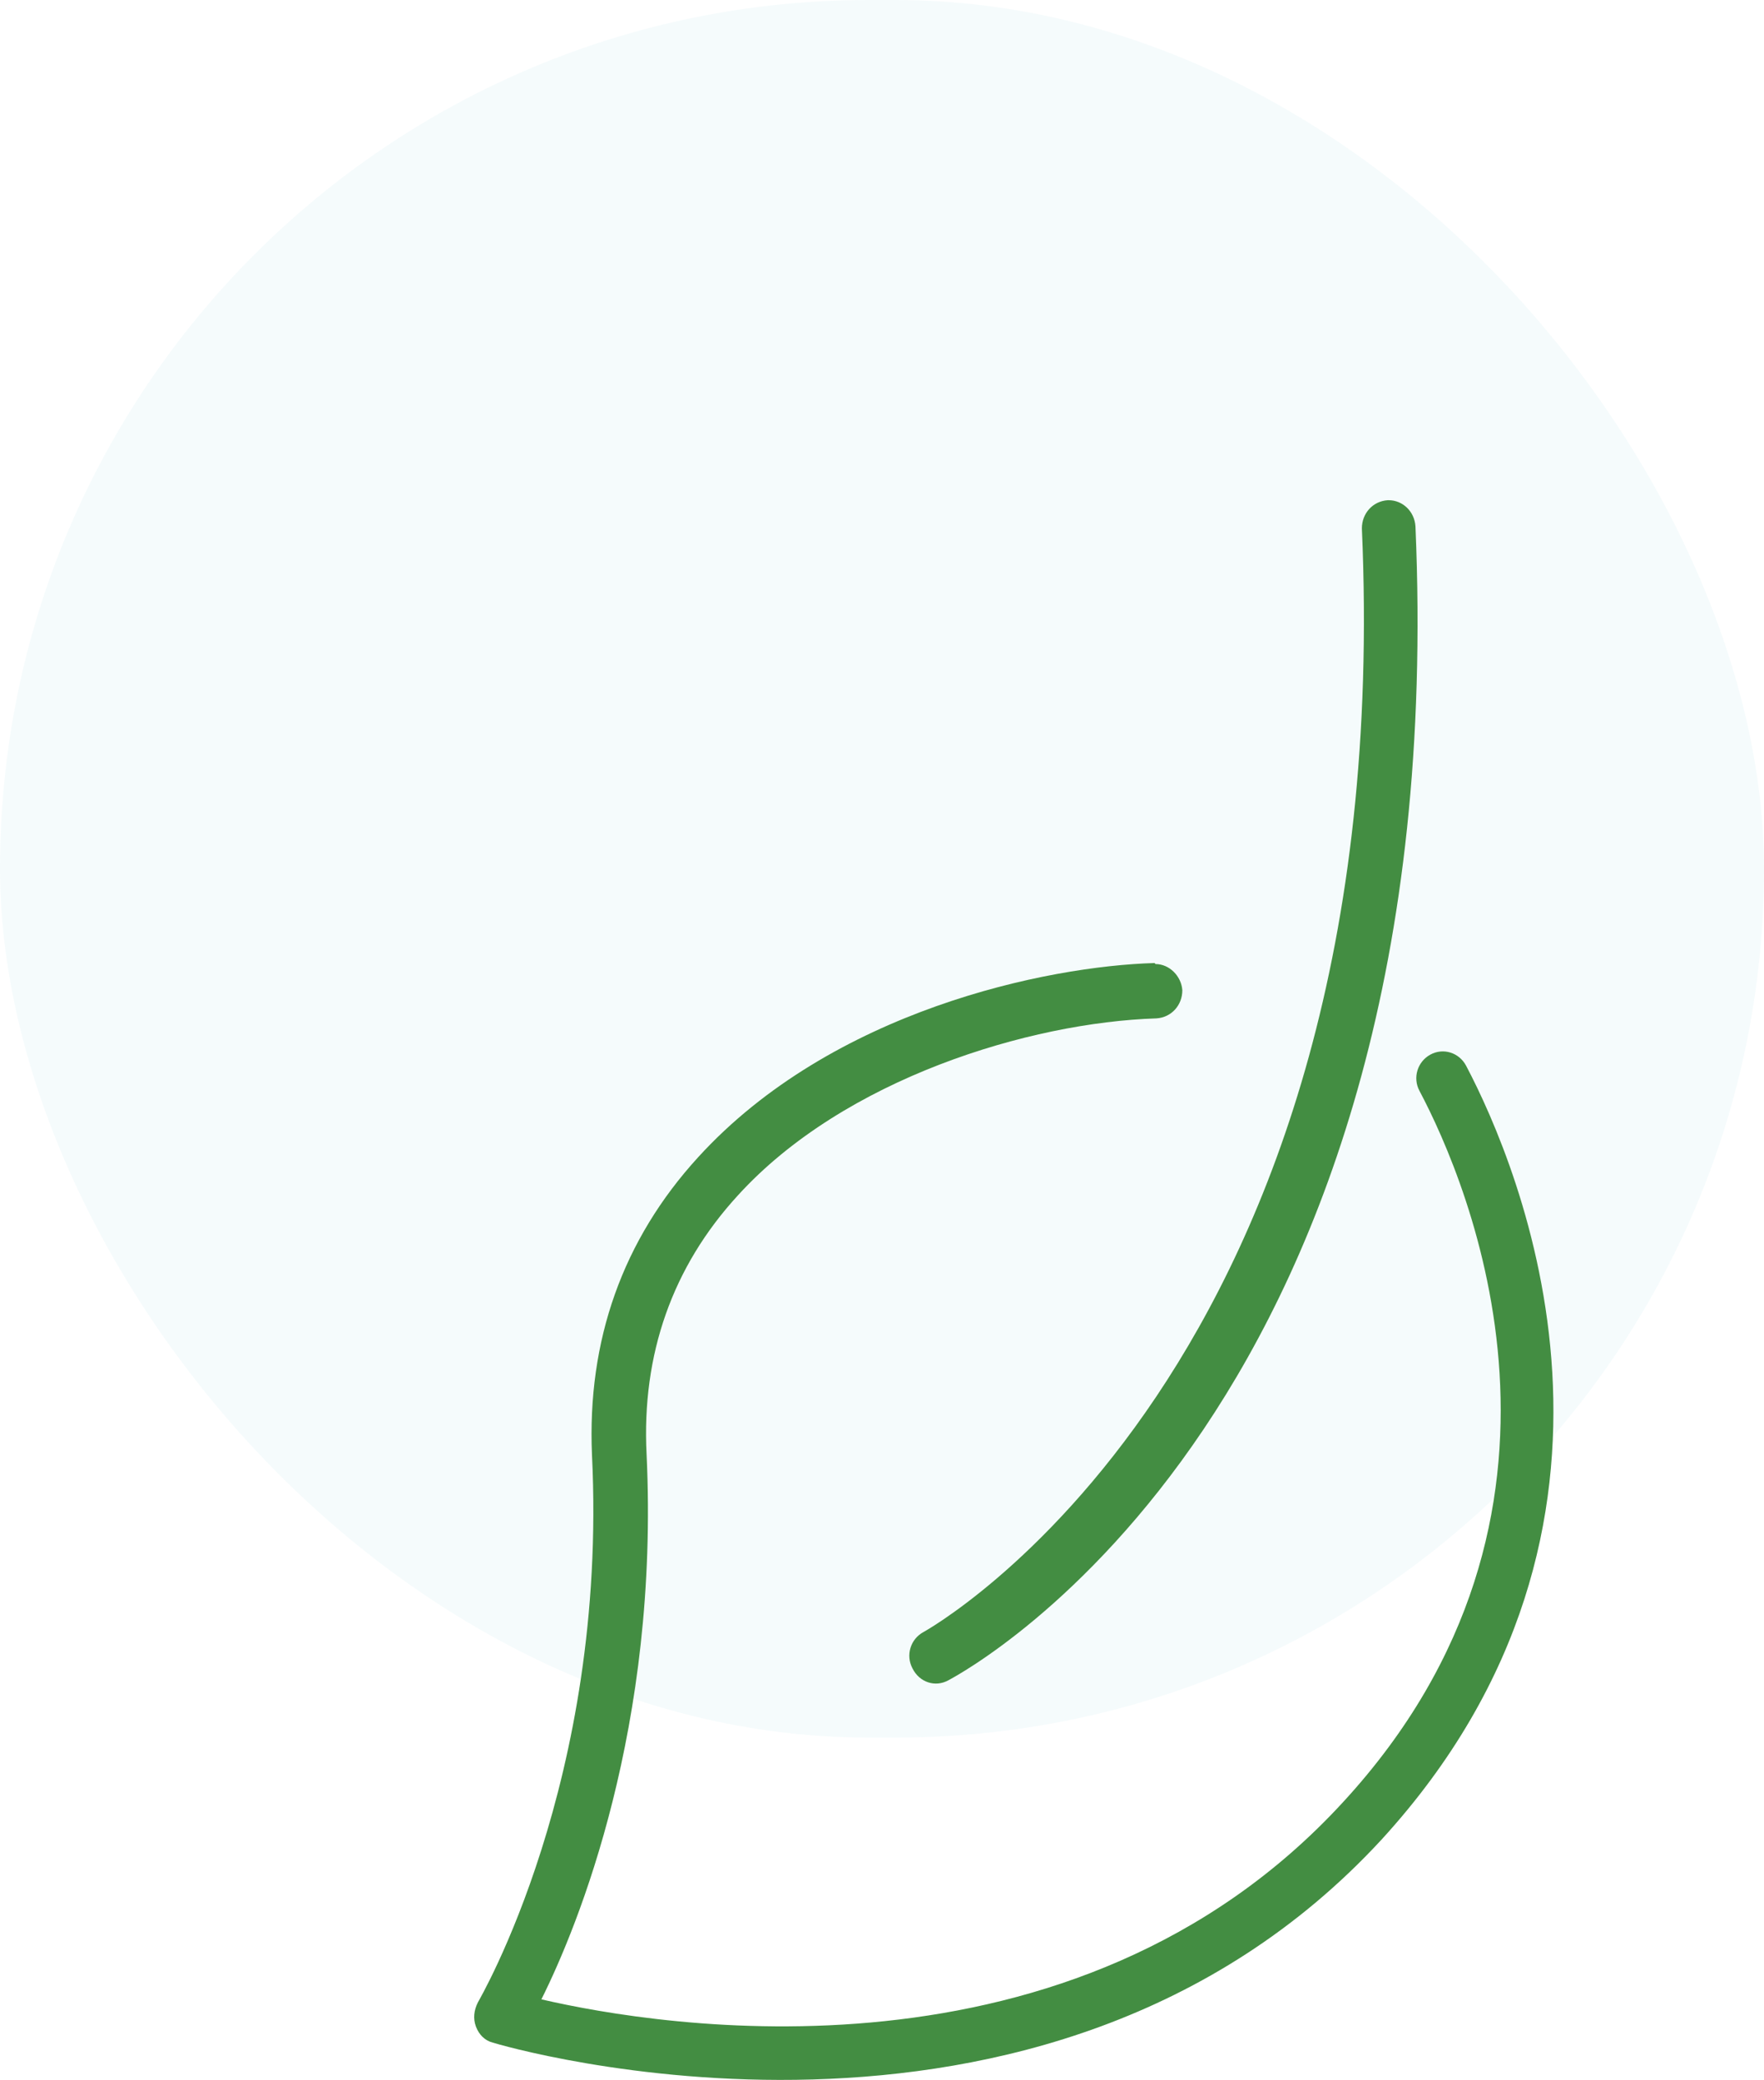 <svg width="67" height="79" viewBox="0 0 67 79" fill="none" xmlns="http://www.w3.org/2000/svg">
<rect width="67" height="66" rx="33" fill="#00AEC7" fill-opacity="0.04"/>
<g clip-path="url(#clip0_1893_10350)">
<path d="M43.889 36.618C44.417 36.618 44.869 37.077 44.907 37.612C44.907 38.185 44.492 38.644 43.927 38.682C39.103 38.835 32.056 40.975 28.024 45.408C25.537 48.121 24.369 51.446 24.558 55.23C25.047 65.586 21.957 73.153 20.563 75.943C25.01 76.975 40.761 79.612 51.011 68.453C61.111 57.484 55.797 44.987 53.913 41.433C53.649 40.937 53.838 40.325 54.328 40.058C54.818 39.79 55.42 39.981 55.684 40.478C57.719 44.338 63.447 57.867 52.481 69.867C39.631 83.816 18.943 77.663 18.716 77.586C18.415 77.51 18.189 77.281 18.076 76.975C17.963 76.669 18 76.363 18.151 76.058C18.189 75.981 23.088 67.65 22.485 55.268C22.296 50.911 23.653 47.089 26.517 43.956C31.604 38.376 39.782 36.694 43.852 36.58L43.889 36.618Z" fill="#438D42"/>
<path d="M52.745 19C53.273 19 53.725 19.421 53.762 19.994C55.194 53.395 36.805 63.408 36.013 63.828C35.523 64.096 34.92 63.905 34.657 63.37C34.393 62.873 34.581 62.261 35.071 61.994C35.071 61.994 53.122 52.096 51.727 20.07C51.727 19.497 52.142 19.038 52.707 19C52.707 19 52.707 19 52.745 19Z" fill="#438D42"/>
</g>
<defs>
<clipPath id="clip0_1893_10350">
<rect width="41" height="60" fill="white" transform="translate(59 79) rotate(-180)"/>
</clipPath>
</defs>
</svg>
